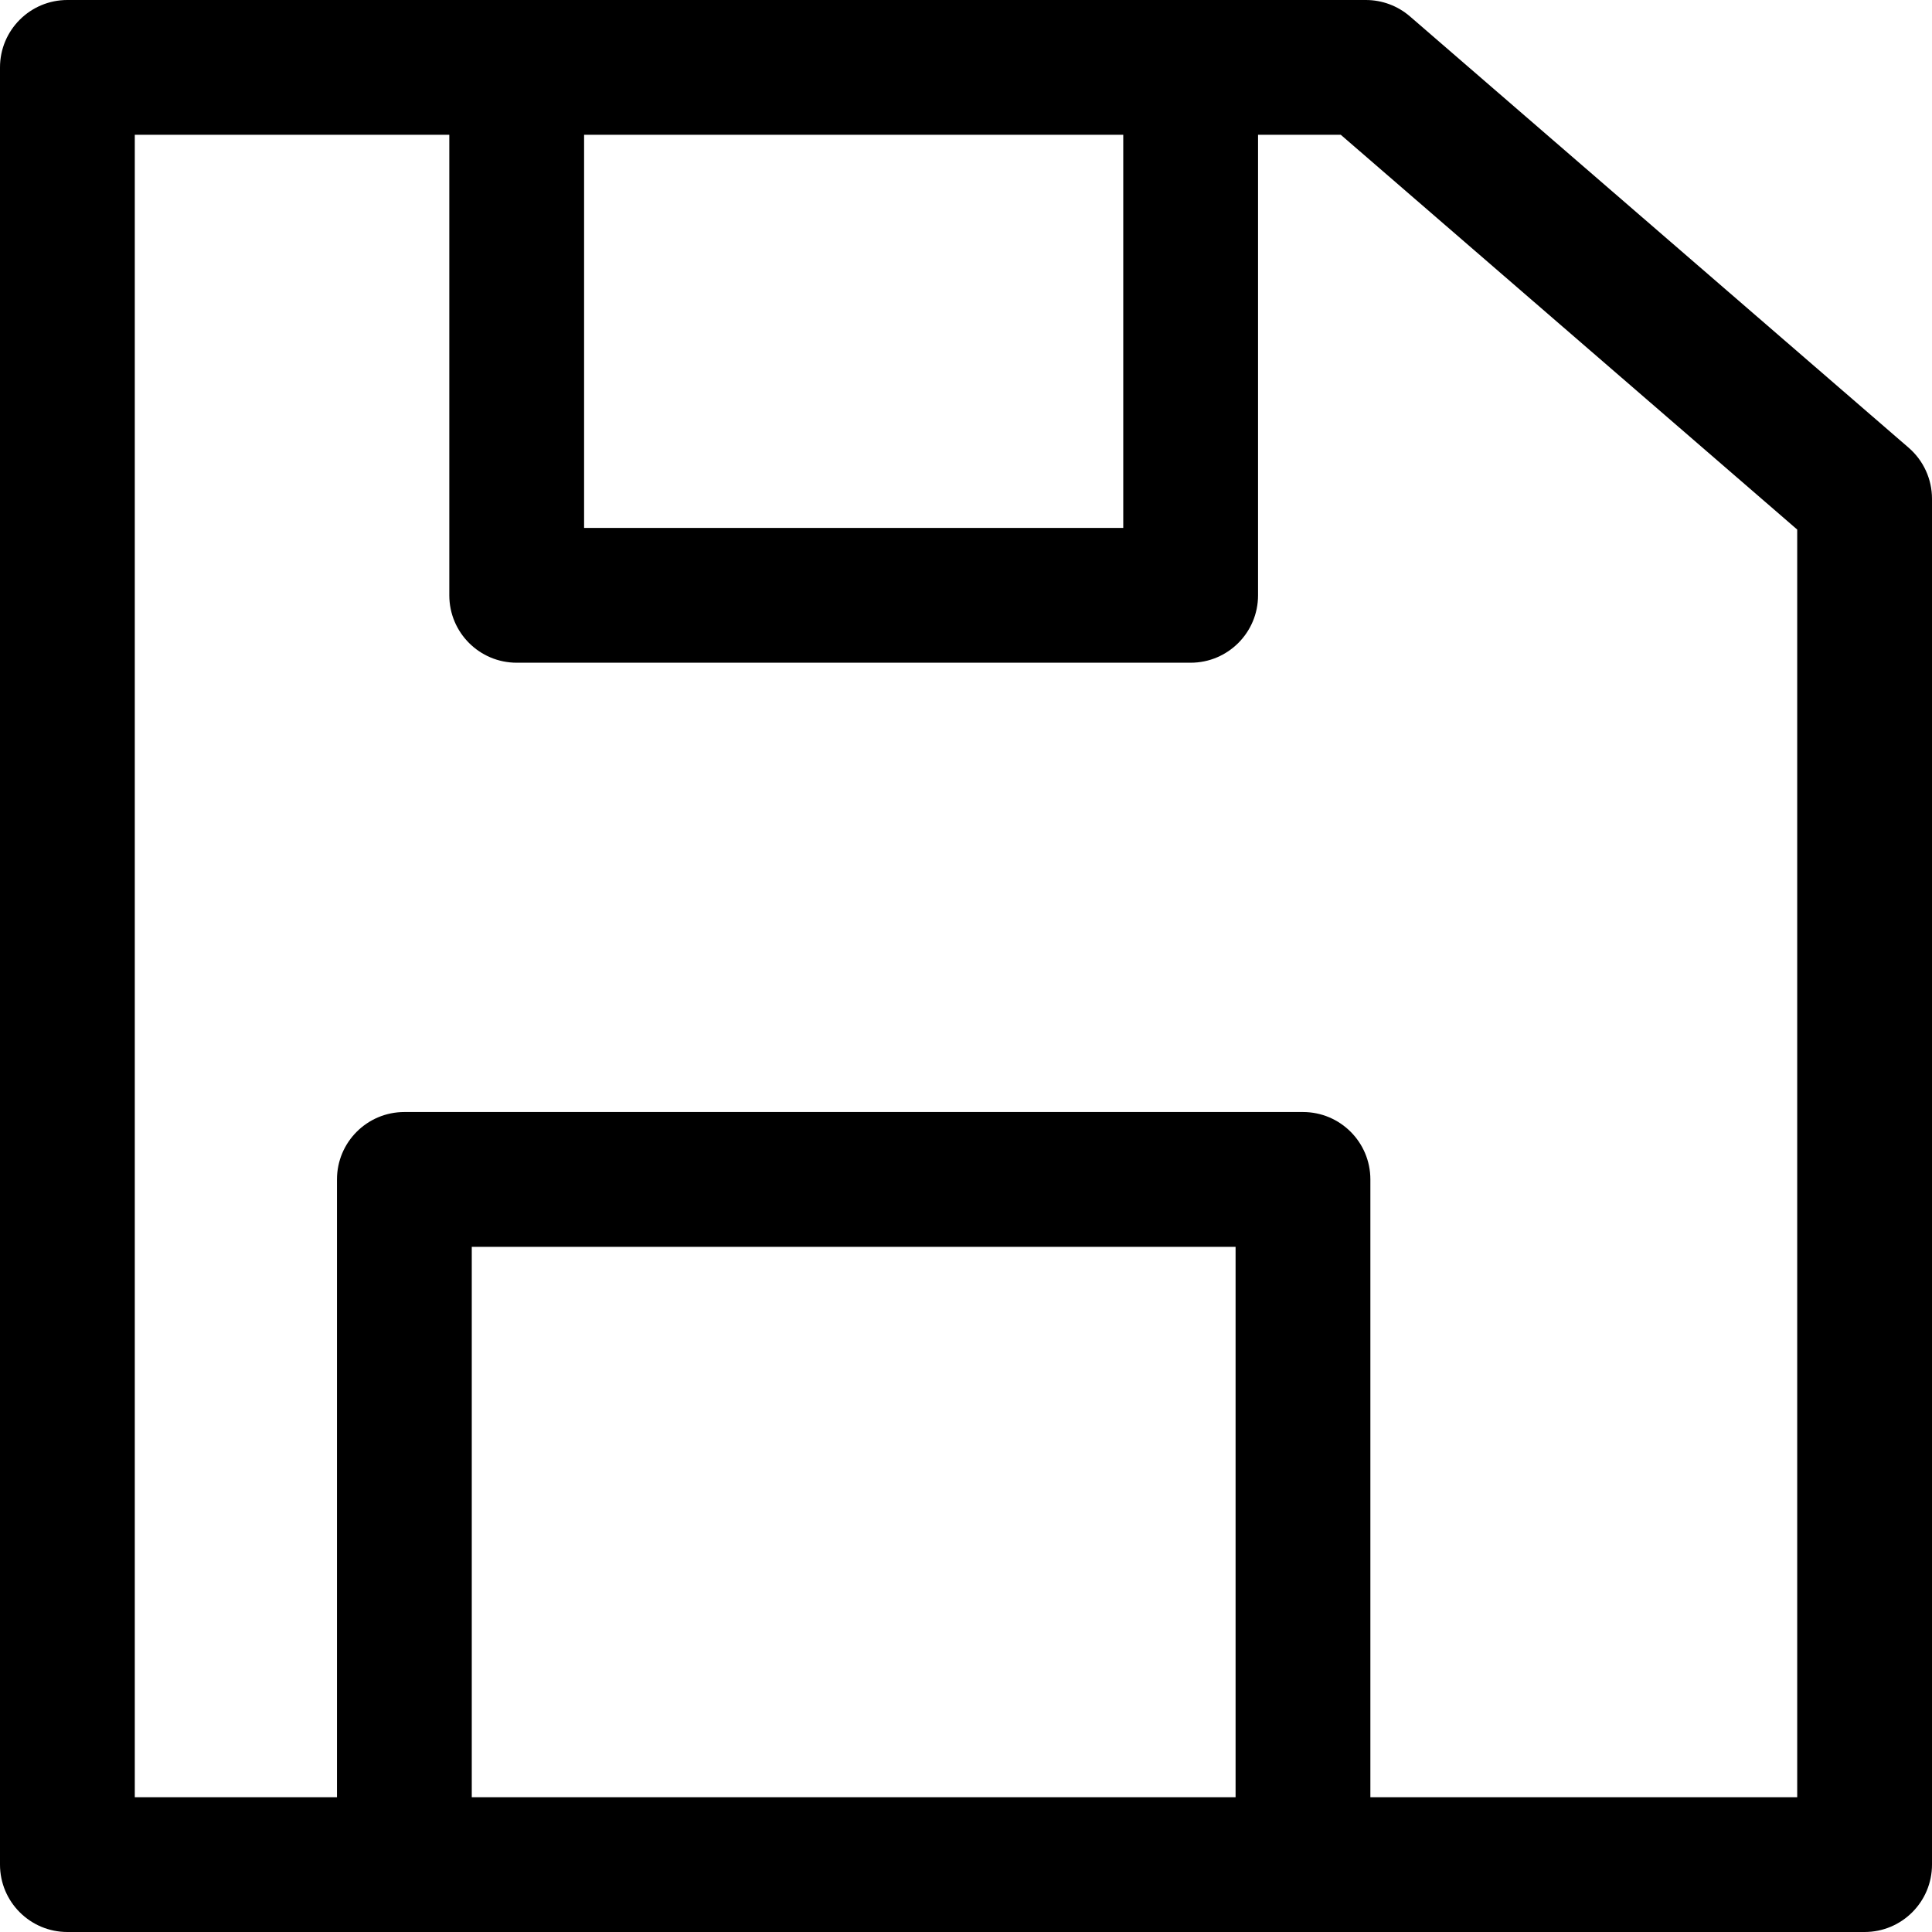 <?xml version="1.0" encoding="iso-8859-1"?>
<!-- Generator: Adobe Illustrator 19.0.0, SVG Export Plug-In . SVG Version: 6.00 Build 0)  -->
<svg version="1.1" id="Capa_1" xmlns="http://www.w3.org/2000/svg" xmlns:xlink="http://www.w3.org/1999/xlink" x="0px" y="0px"
	 viewBox="0 0 512 512" style="enable-background:new 0 0 512 512;" xml:space="preserve">
<g>
	<g>
		<path d="M505.826,118.659L373.659,4.352C370.408,1.542,366.265,0,361.972,0H17.86C7.996,0,0,7.996,0,17.86V494.14
			C0,504.004,7.996,512,17.86,512H494.14c9.865,0,17.86-7.996,17.86-17.86V132.167C512,126.982,509.744,122.052,505.826,118.659z
			 M476.279,476.279H35.721V35.721h319.601l120.957,104.615V476.279z"/>
	</g>
</g>
<g>
	<g>
		<path d="M297.674,17.86v122.047H154.791V17.86H119.07v139.907c0,9.865,7.996,17.86,17.86,17.86h178.605
			c9.865,0,17.86-7.996,17.86-17.86V17.86H297.674z"/>
	</g>
</g>
<g>
	<g>
		<path d="M345.302,294.698h-238.14c-9.865,0-17.86,7.995-17.86,17.86V494.14h35.721V330.419h202.419V494.14h35.721V312.558
			C363.163,302.693,355.167,294.698,345.302,294.698z"/>
	</g>
</g>
<g>
</g>
<g>
</g>
<g>
</g>
<g>
</g>
<g>
</g>
<g>
</g>
<g>
</g>
<g>
</g>
<g>
</g>
<g>
</g>
<g>
</g>
<g>
</g>
<g>
</g>
<g>
</g>
<g>
</g>
</svg>

